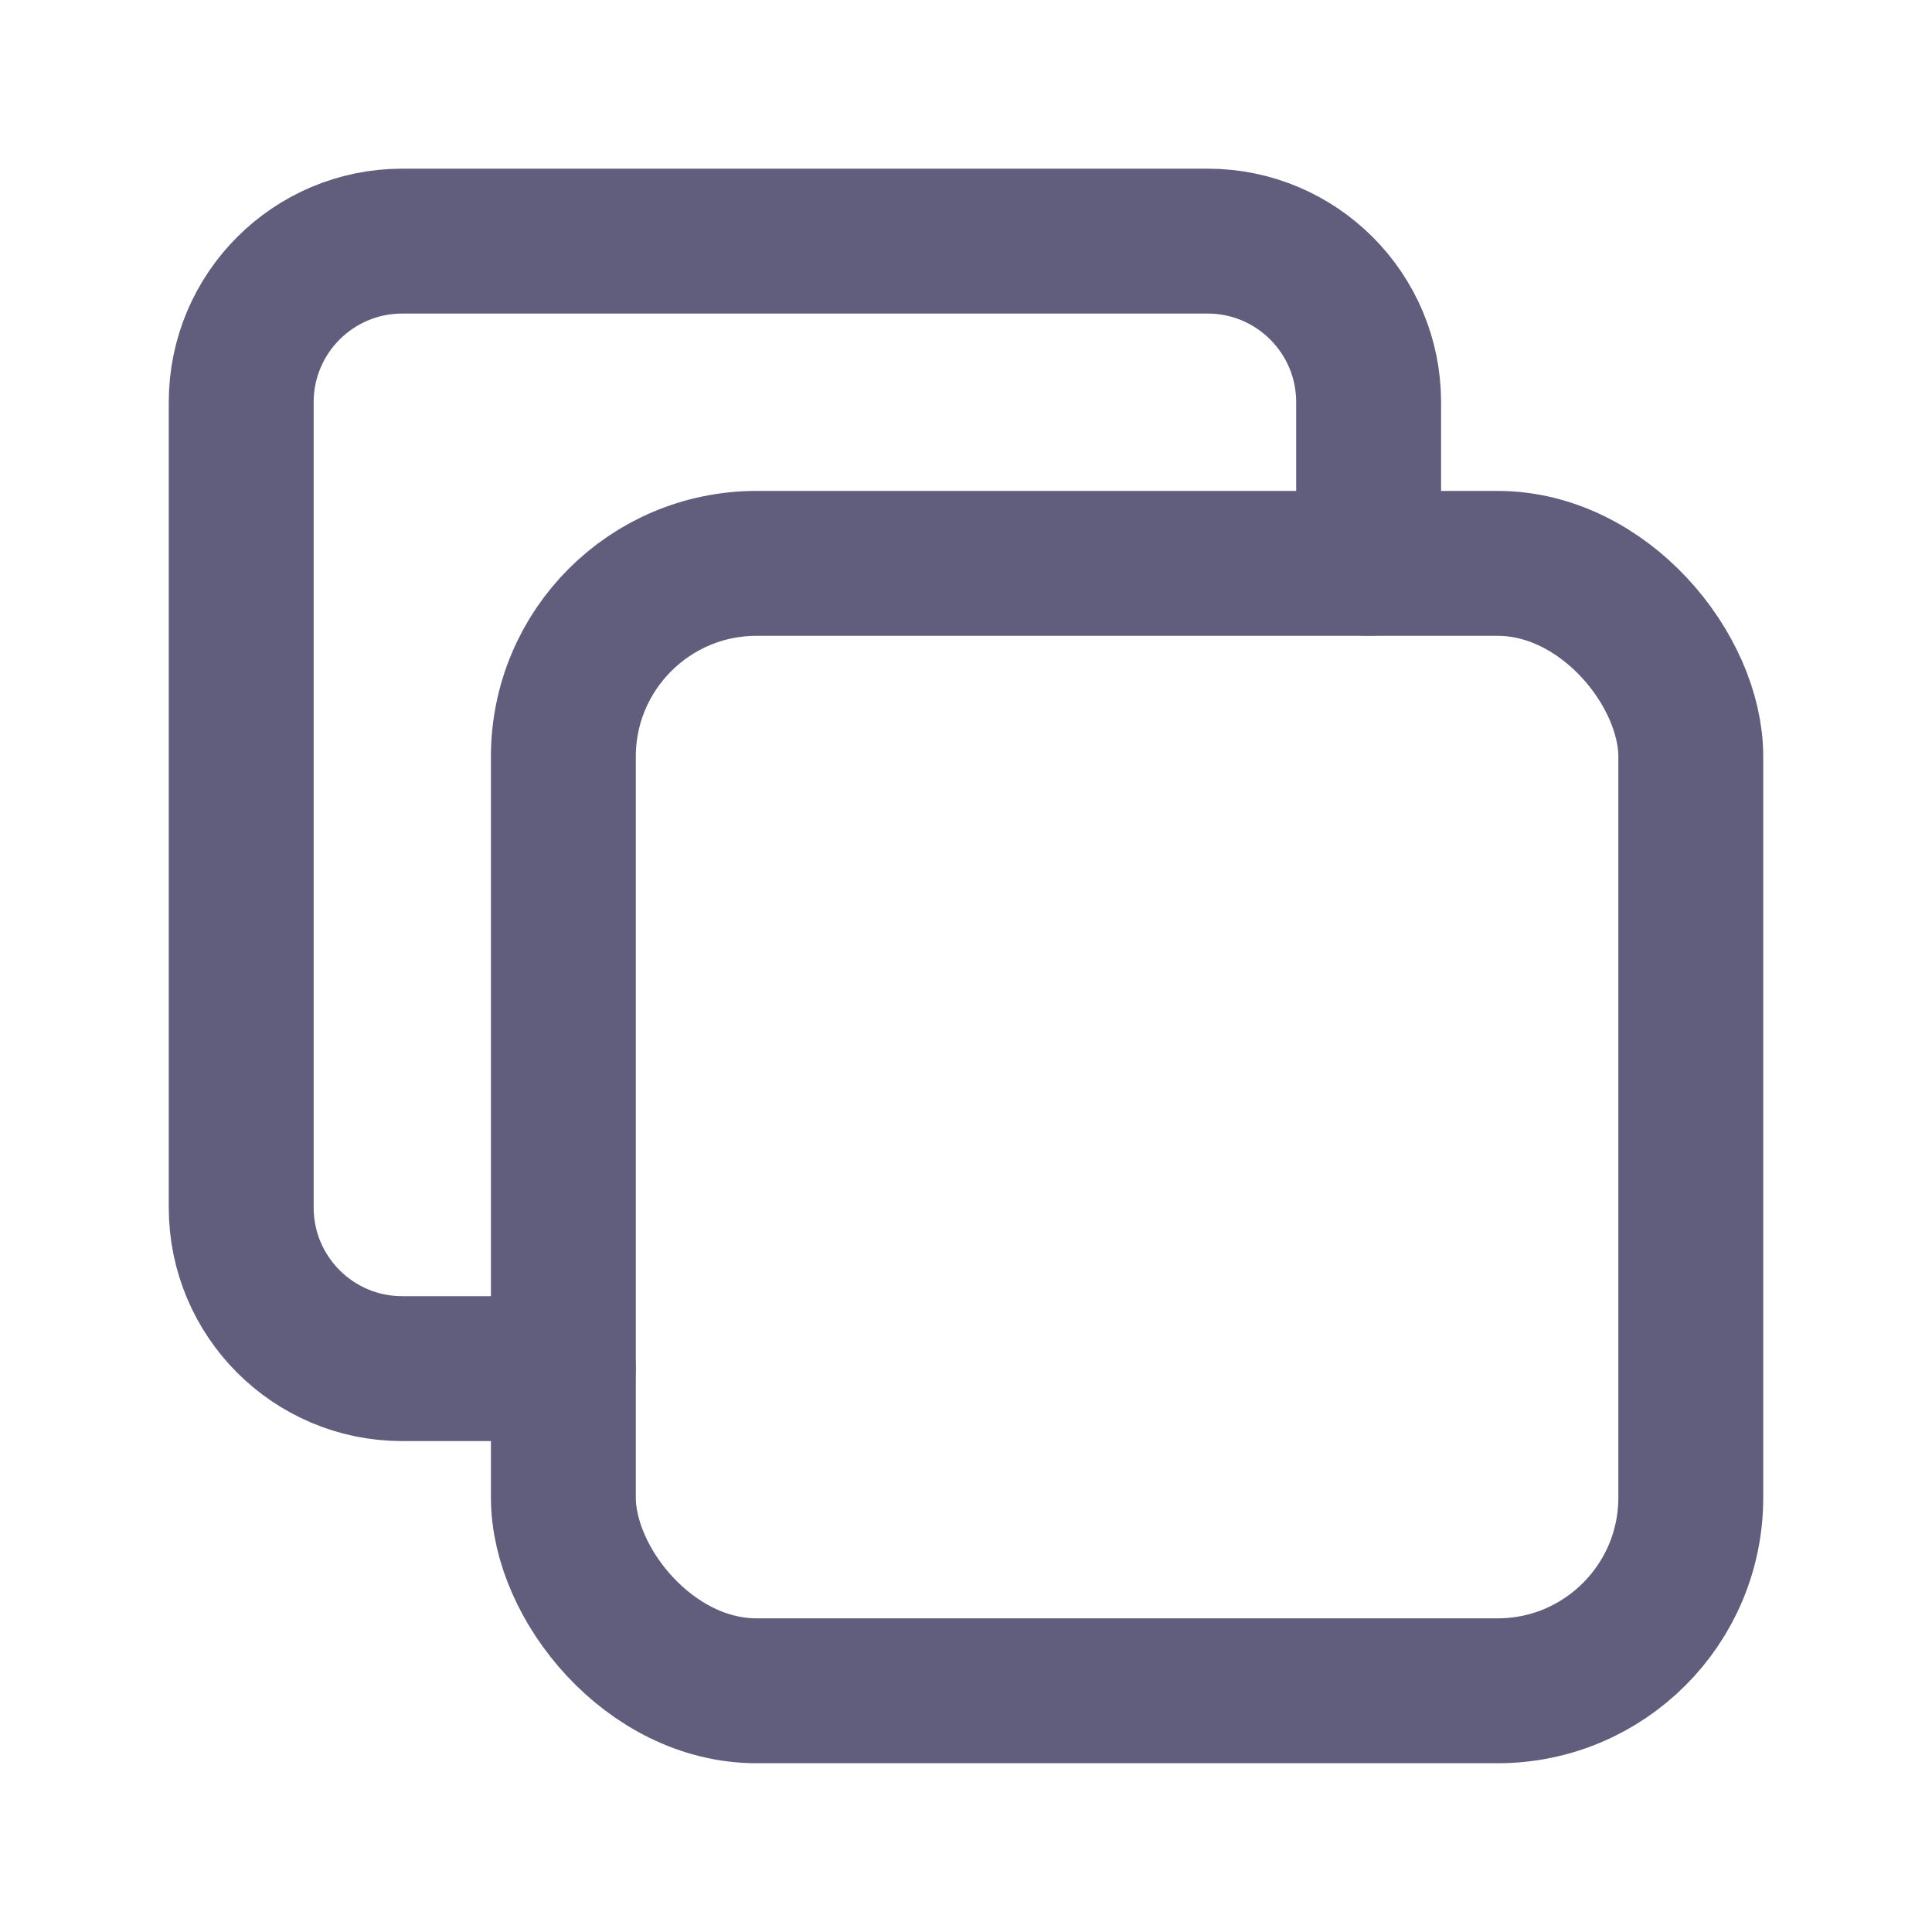 <svg width="20" height="20" viewBox="0 0 20 20" fill="none" xmlns="http://www.w3.org/2000/svg">
<g opacity="0.64">
<rect x="5.832" y="5.832" width="11.671" height="11.671" rx="2" stroke="#070233" stroke-width="1.5" stroke-linecap="round" stroke-linejoin="round"/>
<path d="M5.831 14.168H4.164C3.243 14.168 2.497 13.421 2.497 12.5V4.163C2.497 3.243 3.243 2.496 4.164 2.496H12.501C13.422 2.496 14.168 3.243 14.168 4.163V5.831" stroke="#070233" stroke-width="1.5" stroke-linecap="round" stroke-linejoin="round"/>
</g>
</svg>
